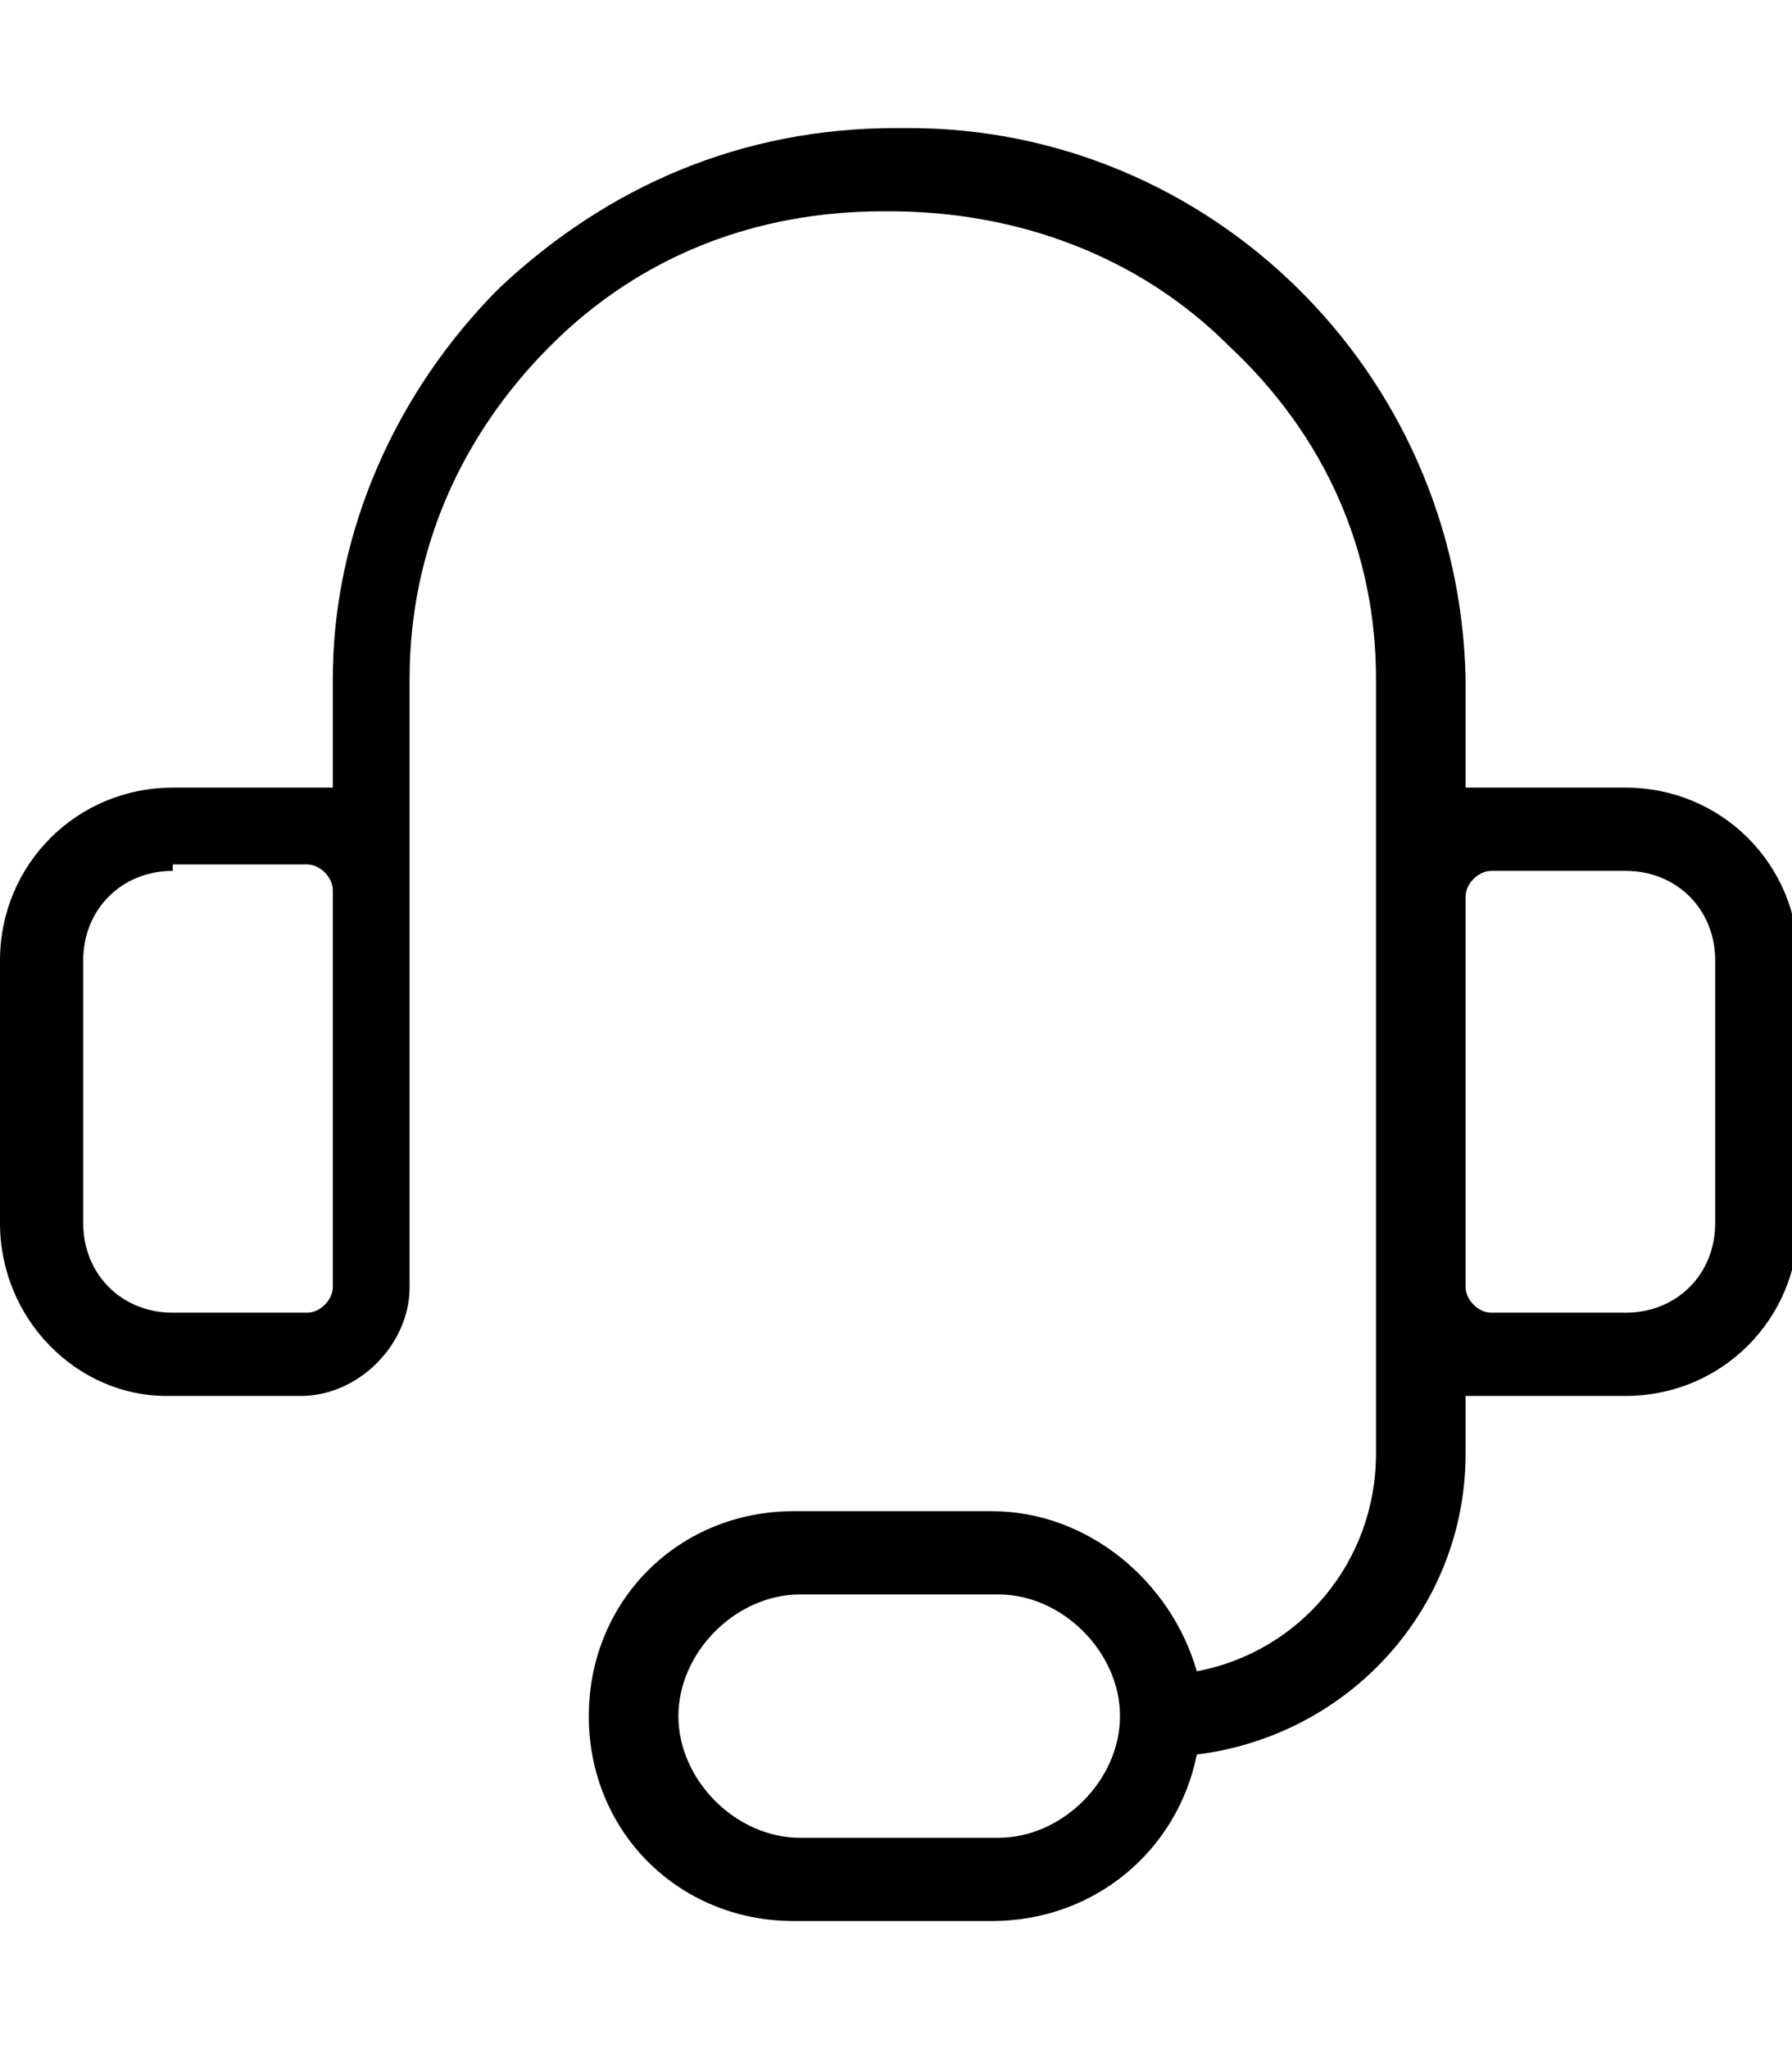 <svg viewBox="0 0 28 32" version="1.1" xmlns="http://www.w3.org/2000/svg" id="Layer_1">
  
  <path d="M15.5,30h-3.1c-1.8,0-3.2-1.4-3.2-3.2s1.4-3.2,3.2-3.2h3.1c1.5,0,2.8,1.1,3.2,2.5,1.6-.3,2.8-1.7,2.8-3.4v-12.1c0-2-.8-3.8-2.3-5.2-1.4-1.4-3.3-2.1-5.3-2.1,0,0,0,0-.1,0-2,0-3.8.7-5.2,2.1-1.4,1.4-2.2,3.2-2.2,5.2v3.3h0v6.2c0,.9-.8,1.7-1.7,1.7h-2.1C1.2,21.8,0,20.6,0,19.1v-4.1C0,13.5,1.2,12.3,2.7,12.3h2.1c.1,0,.2,0,.4,0v-1.7c0-2.3,1-4.5,2.6-6.1,1.7-1.6,3.8-2.5,6.2-2.5,0,0,.1,0,.2,0,4.7,0,8.6,3.8,8.7,8.6v1.7c.1,0,.2,0,.4,0h2.1c1.5,0,2.7,1.2,2.7,2.7v4.1c0,1.5-1.2,2.7-2.7,2.7h-2.1c-.1,0-.2,0-.4,0v.9c0,2.4-1.8,4.4-4.2,4.7-.3,1.5-1.6,2.6-3.2,2.6ZM12.5,24.9c-1,0-1.9.9-1.9,1.9s.9,1.9,1.9,1.9h3.1c1,0,1.9-.9,1.9-1.9s-.9-1.9-1.9-1.9h-3.1ZM22.9,16v4.1c0,.2.2.4.4.4h2.1c.8,0,1.4-.6,1.4-1.4v-4.1c0-.8-.6-1.4-1.4-1.4h-2.1c-.2,0-.4.2-.4.4v2.1ZM2.7,13.6c-.8,0-1.4.6-1.4,1.4v4.1c0,.8.6,1.4,1.4,1.4h2.1c.2,0,.4-.2.4-.4v-6.2c0-.2-.2-.4-.4-.4h-2.1Z"></path>
</svg>